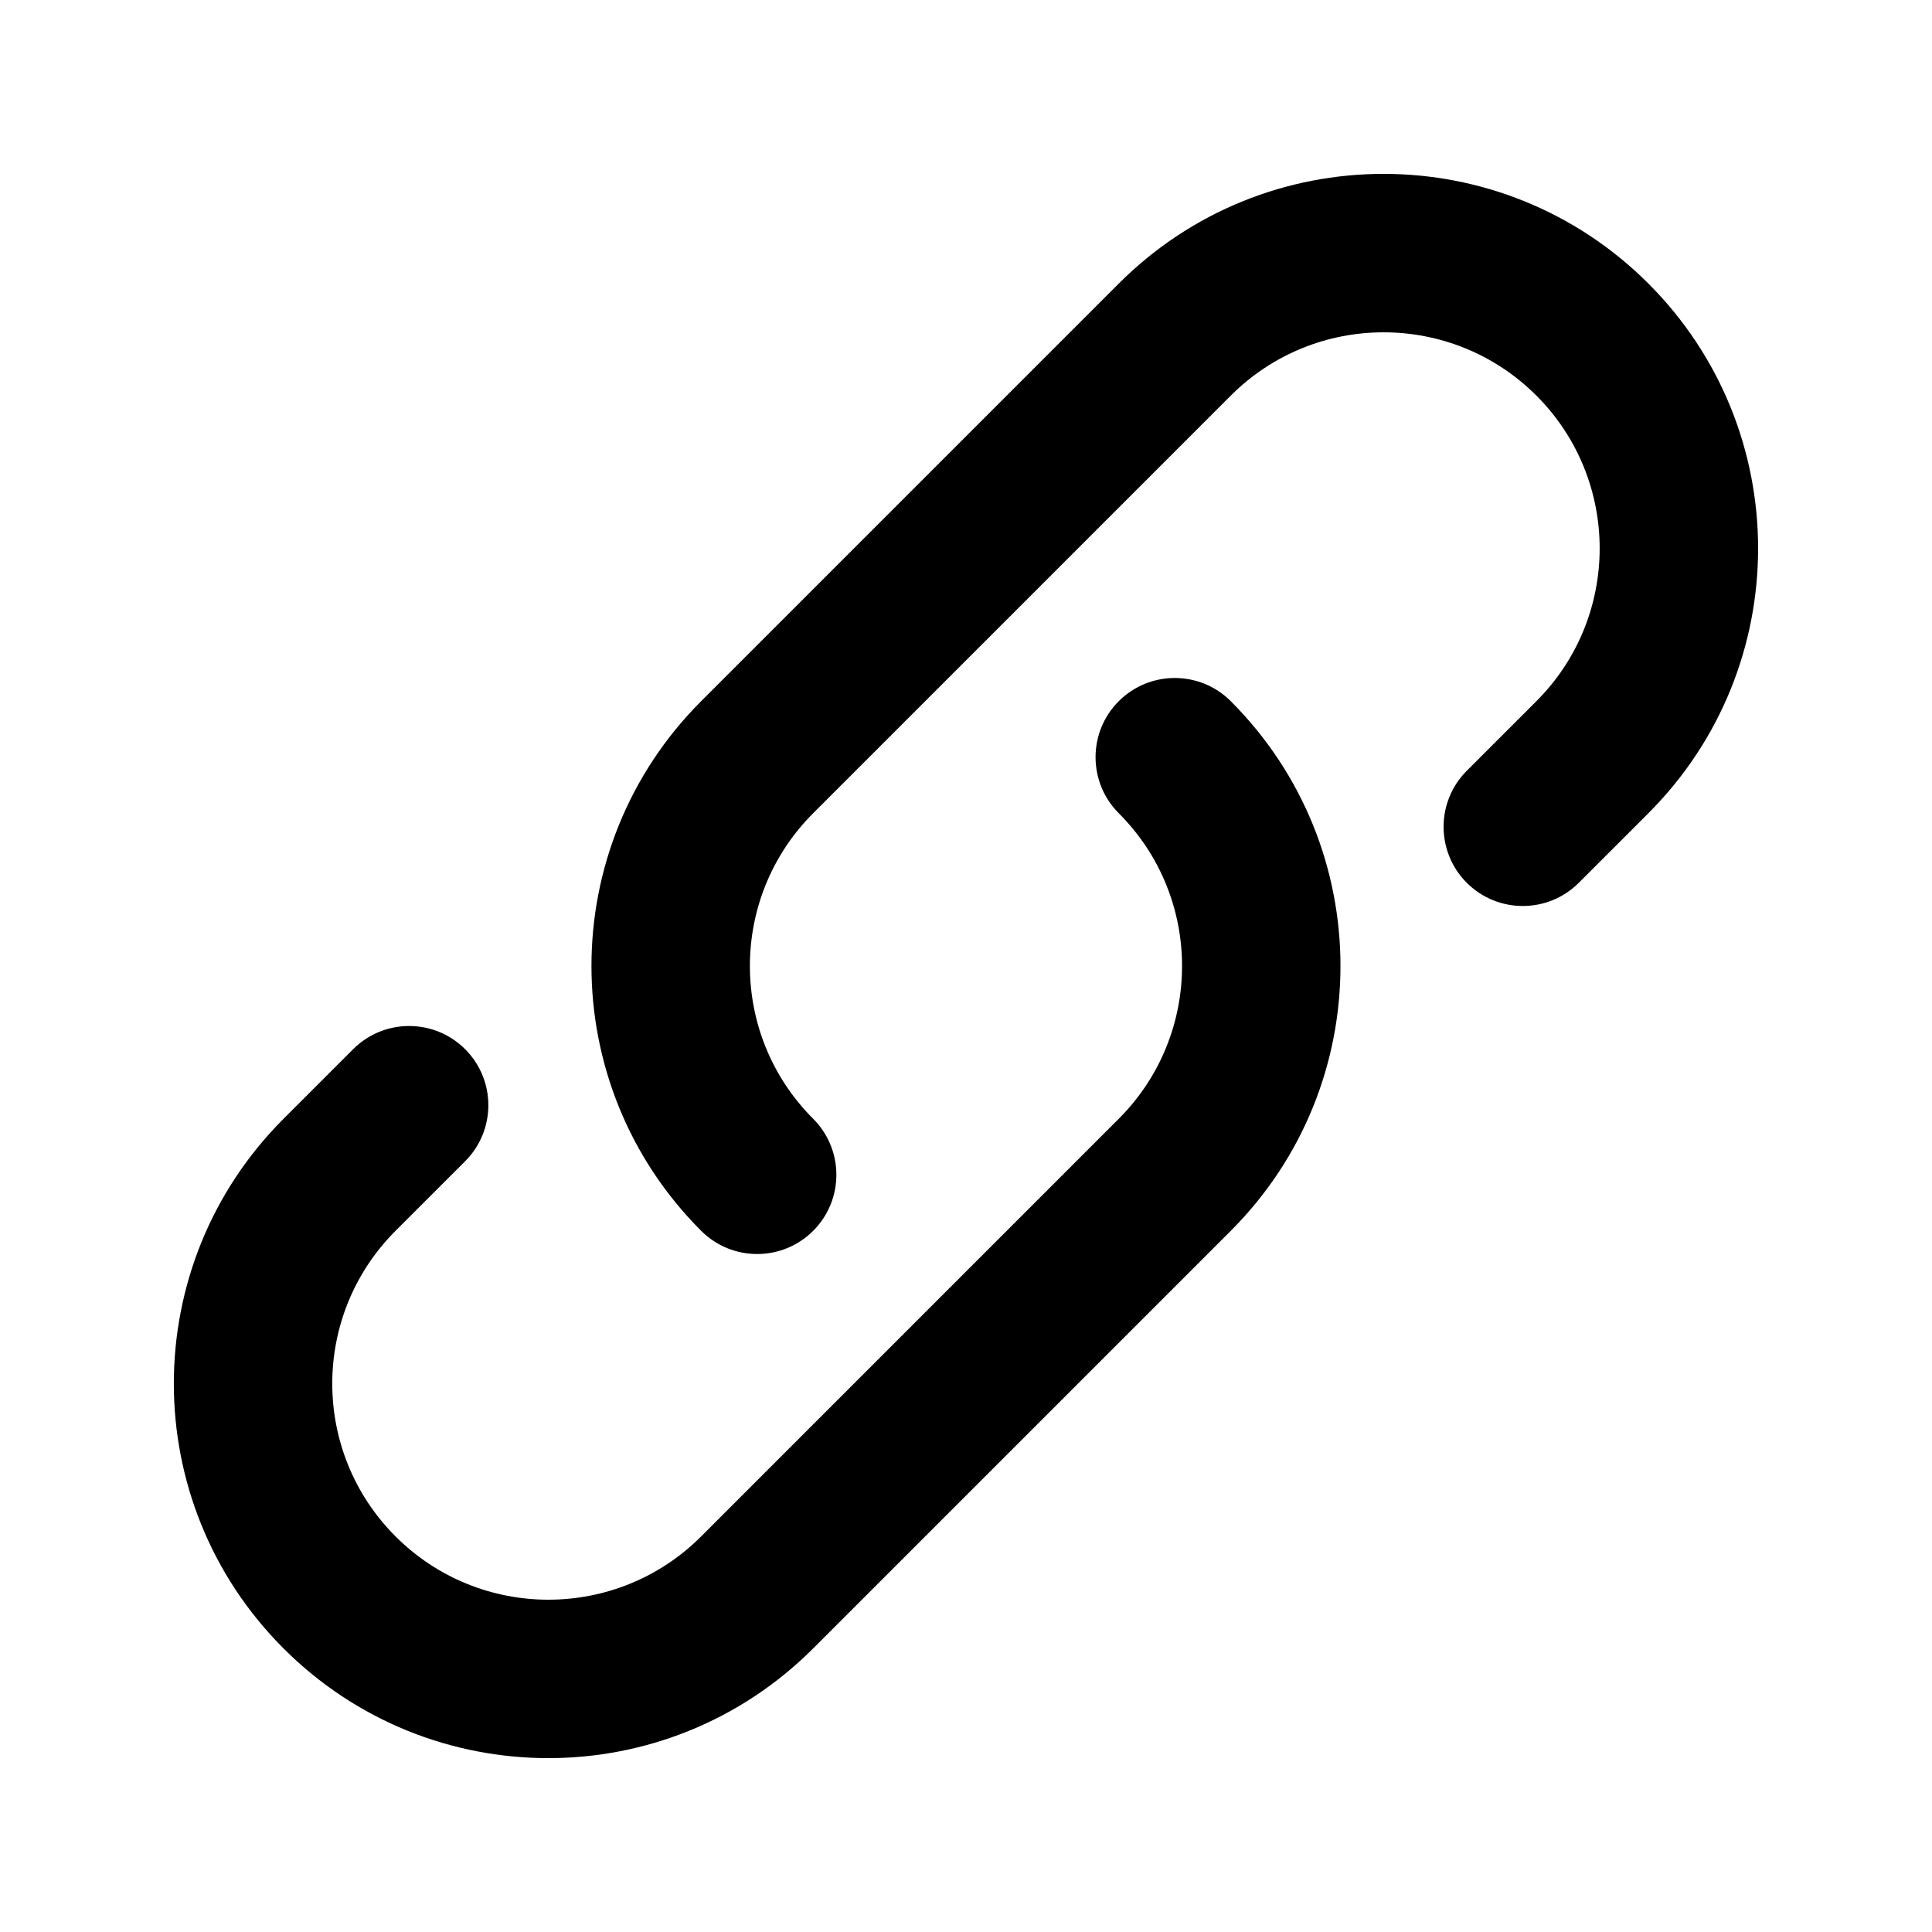 <?xml version="1.0" encoding="UTF-8"?>
<!-- Uploaded to: ICON Repo, www.svgrepo.com, Generator: ICON Repo Mixer Tools -->
<svg fill="#000000" width="800px" height="800px" version="1.1" viewBox="144 144 512 512" xmlns="http://www.w3.org/2000/svg">
 <path d="m551.16 248.84c-22.363-22.363-58.621-22.363-80.988 0l-110.67 110.67c-22.363 22.363-22.363 58.621 0 80.98 8.195 8.203 8.195 21.492 0 29.688-8.199 8.199-21.492 8.199-29.688 0-38.762-38.758-38.762-101.6 0-140.36l110.67-110.67c38.762-38.762 101.6-38.762 140.36 0 38.762 38.758 38.762 101.6 0 140.36l-18.445 18.441c-8.195 8.199-21.484 8.199-29.688 0-8.195-8.195-8.195-21.488 0-29.684l18.449-18.445c22.359-22.363 22.359-58.621 0-80.984zm-110.68 191.65c22.367-22.359 22.367-58.617 0-80.98-8.195-8.199-8.195-21.492 0-29.688 8.203-8.199 21.492-8.199 29.688 0 38.762 38.758 38.762 101.6 0 140.36l-110.67 110.67c-38.762 38.762-101.6 38.762-140.36 0-38.762-38.758-38.762-101.6 0-140.36l18.445-18.441c8.195-8.199 21.488-8.199 29.688 0 8.195 8.195 8.195 21.488 0 29.688l-18.445 18.441c-22.363 22.367-22.363 58.625 0 80.988 22.363 22.359 58.621 22.359 80.984 0z" fill-rule="evenodd"/>
</svg>